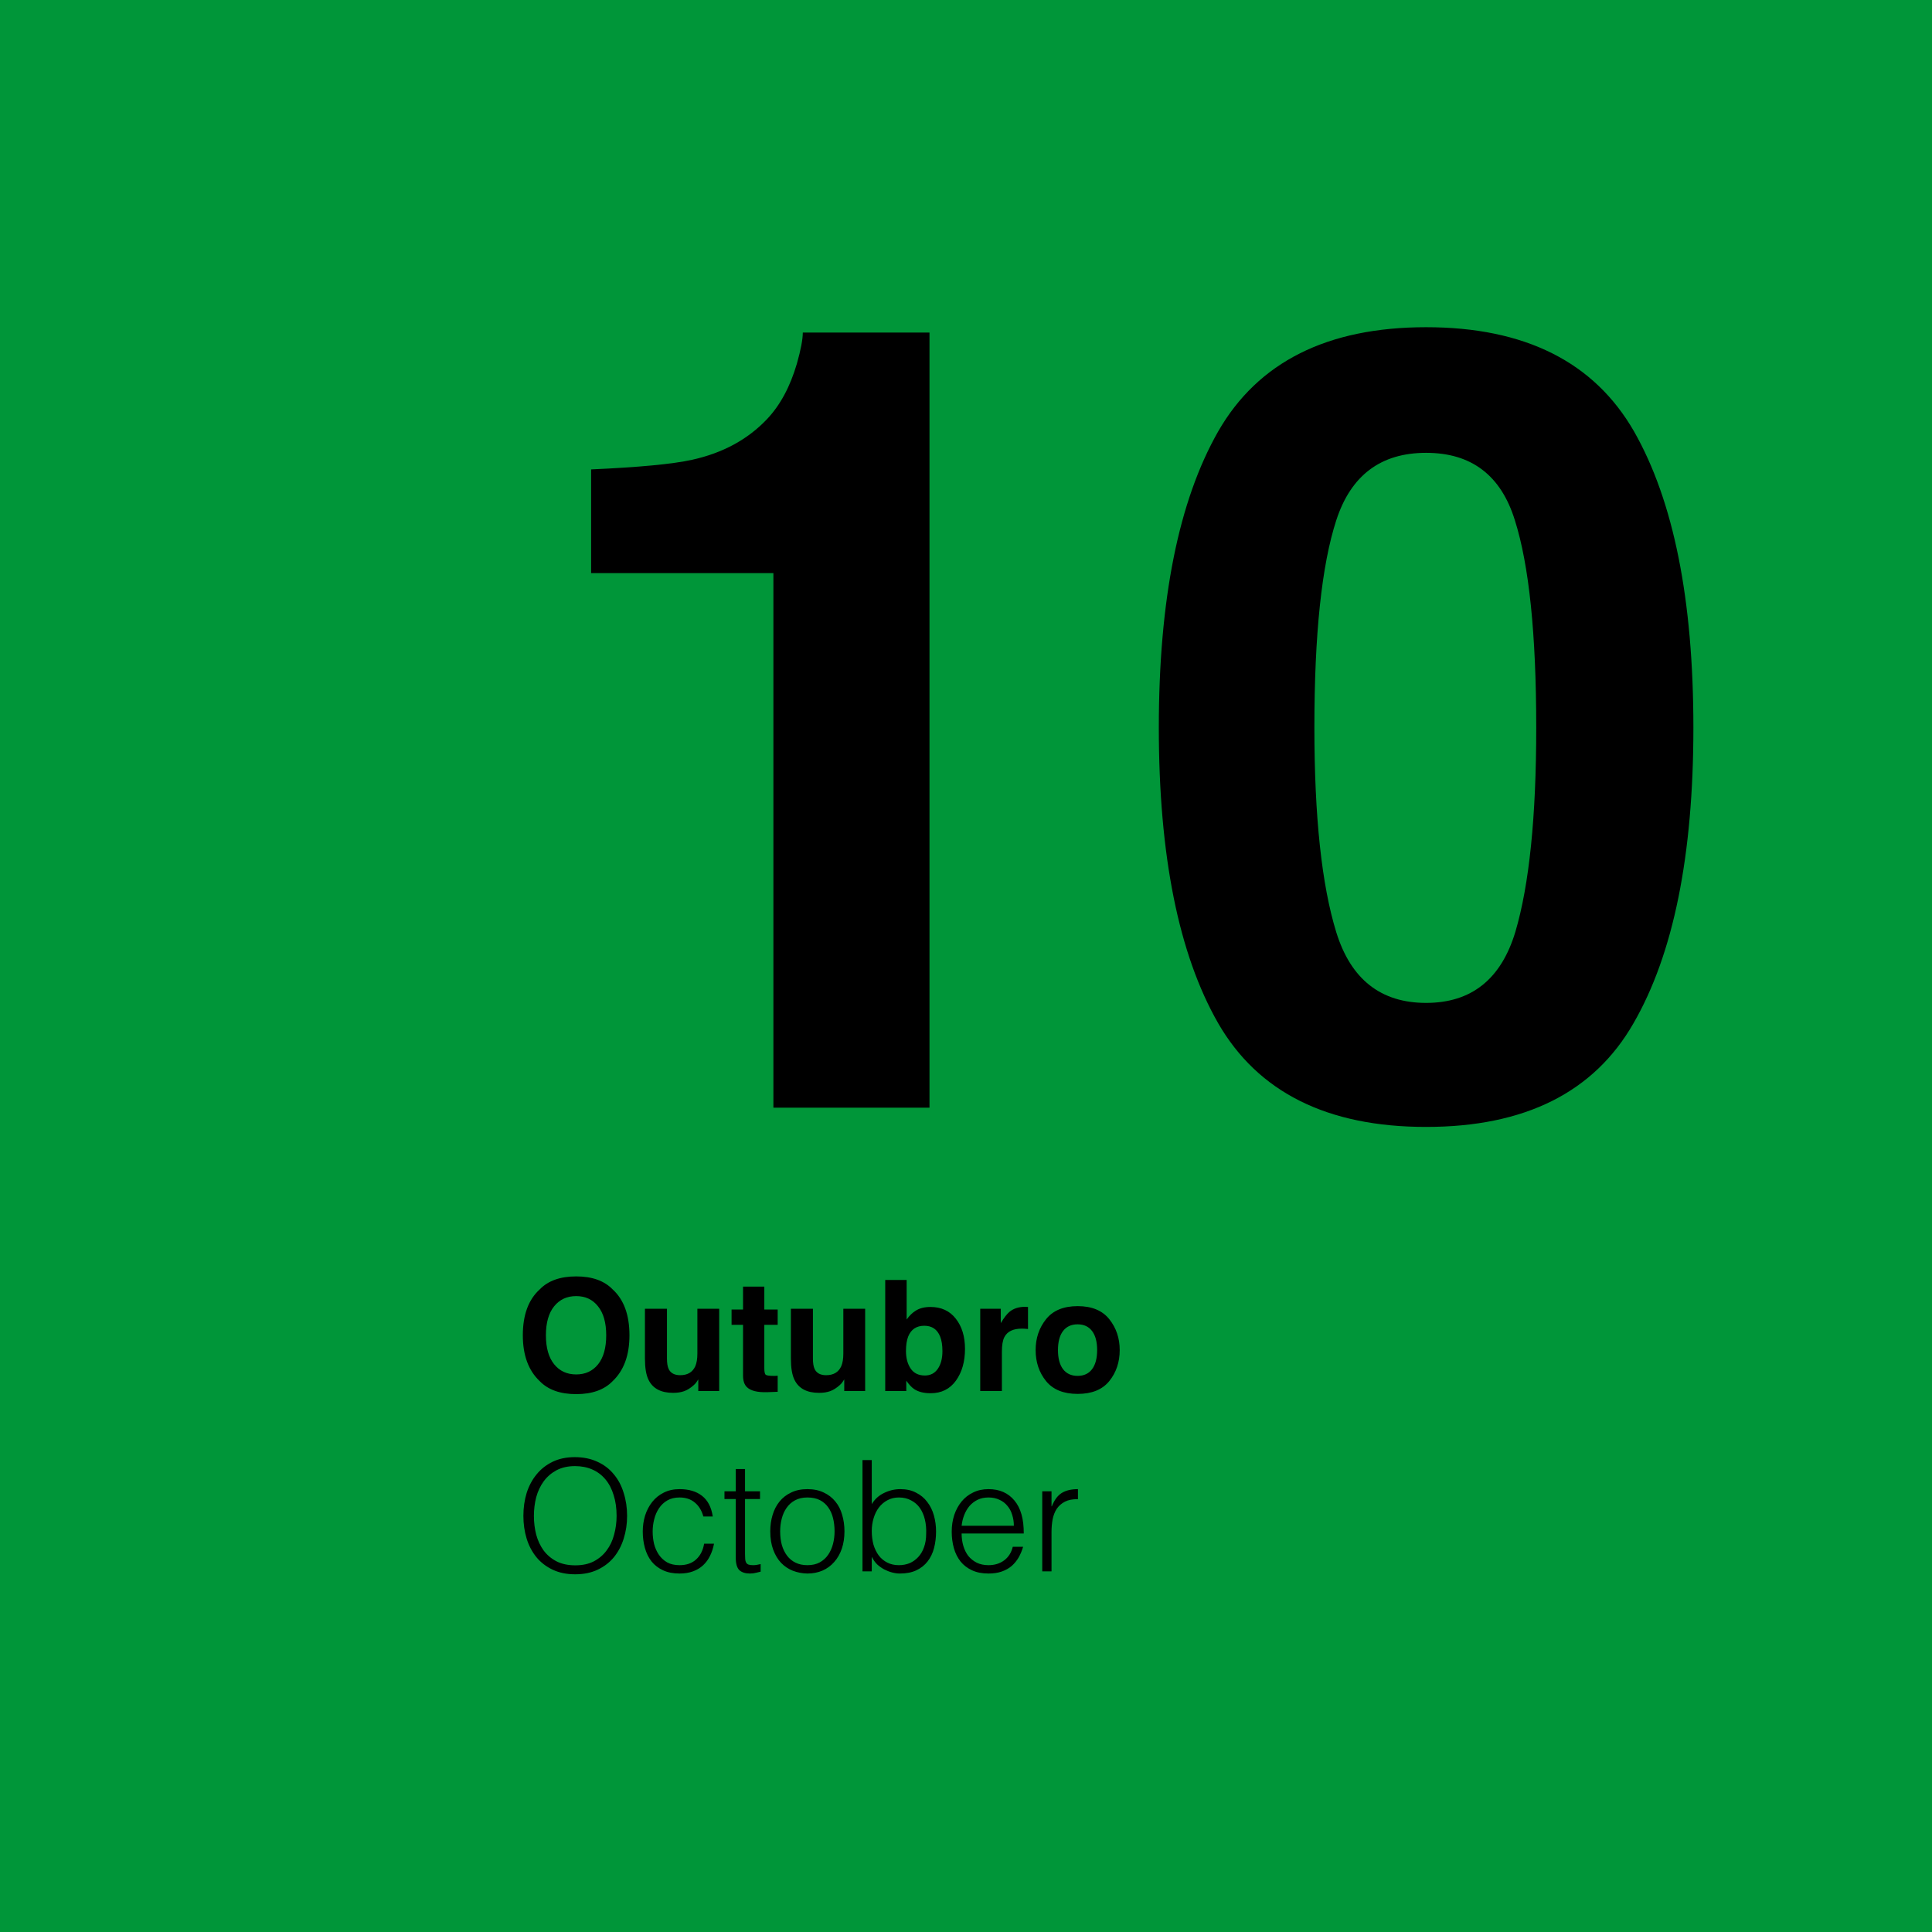 <svg xmlns="http://www.w3.org/2000/svg" fill="none" viewBox="0 0 300 300" height="300" width="300">
<rect fill="#009639" height="300" width="300"></rect>
<path fill="black" d="M89.469 216.48C87 216.48 85.113 215.809 83.809 214.465C82.059 212.816 81.184 210.441 81.184 207.34C81.184 204.176 82.059 201.801 83.809 200.215C85.113 198.871 87 198.199 89.469 198.199C91.938 198.199 93.824 198.871 95.129 200.215C96.871 201.801 97.742 204.176 97.742 207.34C97.742 210.441 96.871 212.816 95.129 214.465C93.824 215.809 91.938 216.48 89.469 216.48ZM92.879 211.84C93.715 210.785 94.133 209.285 94.133 207.34C94.133 205.402 93.711 203.906 92.867 202.852C92.031 201.789 90.898 201.258 89.469 201.258C88.039 201.258 86.898 201.785 86.047 202.84C85.195 203.895 84.769 205.395 84.769 207.34C84.769 209.285 85.195 210.785 86.047 211.84C86.898 212.895 88.039 213.422 89.469 213.422C90.898 213.422 92.035 212.895 92.879 211.84ZM108.43 214.195C108.398 214.234 108.32 214.352 108.195 214.547C108.07 214.742 107.922 214.914 107.75 215.062C107.227 215.531 106.719 215.852 106.227 216.023C105.742 216.195 105.172 216.281 104.516 216.281C102.625 216.281 101.352 215.602 100.695 214.242C100.328 213.492 100.145 212.387 100.145 210.926V203.227H103.566V210.926C103.566 211.652 103.652 212.199 103.824 212.566C104.129 213.215 104.727 213.539 105.617 213.539C106.758 213.539 107.539 213.078 107.961 212.156C108.18 211.656 108.289 210.996 108.289 210.176V203.227H111.676V216H108.43V214.195ZM120.758 213.621V216.117L119.176 216.176C117.598 216.23 116.52 215.957 115.941 215.355C115.566 214.973 115.379 214.383 115.379 213.586V205.723H113.598V203.344H115.379V199.781H118.684V203.344H120.758V205.723H118.684V212.473C118.684 212.996 118.75 213.324 118.883 213.457C119.016 213.582 119.422 213.645 120.102 213.645C120.203 213.645 120.309 213.645 120.418 213.645C120.535 213.637 120.648 213.629 120.758 213.621ZM131.094 214.195C131.062 214.234 130.984 214.352 130.859 214.547C130.734 214.742 130.586 214.914 130.414 215.062C129.891 215.531 129.383 215.852 128.891 216.023C128.406 216.195 127.836 216.281 127.18 216.281C125.289 216.281 124.016 215.602 123.359 214.242C122.992 213.492 122.809 212.387 122.809 210.926V203.227H126.23V210.926C126.23 211.652 126.316 212.199 126.488 212.566C126.793 213.215 127.391 213.539 128.281 213.539C129.422 213.539 130.203 213.078 130.625 212.156C130.844 211.656 130.953 210.996 130.953 210.176V203.227H134.34V216H131.094V214.195ZM144.512 216.34C143.457 216.34 142.609 216.129 141.969 215.707C141.586 215.457 141.172 215.02 140.727 214.395V216H137.457V198.75H140.785V204.891C141.207 204.297 141.672 203.844 142.18 203.531C142.781 203.141 143.547 202.945 144.477 202.945C146.156 202.945 147.469 203.551 148.414 204.762C149.367 205.973 149.844 207.535 149.844 209.449C149.844 211.434 149.375 213.078 148.438 214.383C147.5 215.688 146.191 216.34 144.512 216.34ZM146.34 209.801C146.34 208.895 146.223 208.145 145.988 207.551C145.543 206.426 144.723 205.863 143.527 205.863C142.316 205.863 141.484 206.414 141.031 207.516C140.797 208.102 140.68 208.859 140.68 209.789C140.68 210.883 140.922 211.789 141.406 212.508C141.891 213.227 142.629 213.586 143.621 213.586C144.48 213.586 145.148 213.238 145.625 212.543C146.102 211.848 146.34 210.934 146.34 209.801ZM158.668 206.309C157.324 206.309 156.422 206.746 155.961 207.621C155.703 208.113 155.574 208.871 155.574 209.895V216H152.211V203.227H155.398V205.453C155.914 204.602 156.363 204.02 156.746 203.707C157.371 203.184 158.184 202.922 159.184 202.922C159.246 202.922 159.297 202.926 159.336 202.934C159.383 202.934 159.48 202.938 159.629 202.945V206.367C159.418 206.344 159.23 206.328 159.066 206.32C158.902 206.312 158.77 206.309 158.668 206.309ZM172.25 204.844C173.328 206.195 173.867 207.793 173.867 209.637C173.867 211.512 173.328 213.117 172.25 214.453C171.172 215.781 169.535 216.445 167.34 216.445C165.145 216.445 163.508 215.781 162.43 214.453C161.352 213.117 160.812 211.512 160.812 209.637C160.812 207.793 161.352 206.195 162.43 204.844C163.508 203.492 165.145 202.816 167.34 202.816C169.535 202.816 171.172 203.492 172.25 204.844ZM167.328 205.641C166.352 205.641 165.598 205.988 165.066 206.684C164.543 207.371 164.281 208.355 164.281 209.637C164.281 210.918 164.543 211.906 165.066 212.602C165.598 213.297 166.352 213.645 167.328 213.645C168.305 213.645 169.055 213.297 169.578 212.602C170.102 211.906 170.363 210.918 170.363 209.637C170.363 208.355 170.102 207.371 169.578 206.684C169.055 205.988 168.305 205.641 167.328 205.641ZM81.272 235.384C81.272 234.12 81.44 232.936 81.776 231.832C82.128 230.728 82.64 229.768 83.312 228.952C83.984 228.12 84.816 227.464 85.808 226.984C86.8 226.504 87.944 226.264 89.24 226.264C90.584 226.264 91.76 226.504 92.768 226.984C93.792 227.448 94.64 228.096 95.312 228.928C96 229.744 96.512 230.712 96.848 231.832C97.2 232.936 97.376 234.12 97.376 235.384C97.376 236.632 97.2 237.808 96.848 238.912C96.512 240 96.008 240.96 95.336 241.792C94.664 242.608 93.824 243.256 92.816 243.736C91.808 244.216 90.64 244.456 89.312 244.456C87.984 244.456 86.816 244.216 85.808 243.736C84.8 243.256 83.96 242.608 83.288 241.792C82.616 240.96 82.112 240 81.776 238.912C81.44 237.808 81.272 236.632 81.272 235.384ZM89.336 243.064C90.456 243.064 91.416 242.856 92.216 242.44C93.032 242.008 93.696 241.44 94.208 240.736C94.736 240.032 95.12 239.216 95.36 238.288C95.616 237.36 95.744 236.392 95.744 235.384C95.744 234.184 95.592 233.112 95.288 232.168C95 231.208 94.576 230.392 94.016 229.72C93.456 229.048 92.776 228.536 91.976 228.184C91.176 227.832 90.28 227.656 89.288 227.656C88.184 227.656 87.224 227.872 86.408 228.304C85.608 228.736 84.944 229.312 84.416 230.032C83.904 230.736 83.52 231.552 83.264 232.48C83.024 233.408 82.904 234.376 82.904 235.384C82.904 236.408 83.024 237.384 83.264 238.312C83.52 239.24 83.904 240.056 84.416 240.76C84.944 241.464 85.608 242.024 86.408 242.44C87.224 242.856 88.2 243.064 89.336 243.064ZM109.216 235.48C108.96 234.552 108.52 233.832 107.896 233.32C107.272 232.792 106.48 232.528 105.52 232.528C104.784 232.528 104.152 232.68 103.624 232.984C103.096 233.288 102.664 233.696 102.328 234.208C101.992 234.704 101.744 235.272 101.584 235.912C101.424 236.536 101.344 237.168 101.344 237.808C101.344 238.464 101.416 239.104 101.56 239.728C101.72 240.352 101.968 240.912 102.304 241.408C102.64 241.904 103.072 242.304 103.6 242.608C104.128 242.896 104.768 243.04 105.52 243.04C106.592 243.04 107.448 242.744 108.088 242.152C108.744 241.56 109.16 240.744 109.336 239.704H110.872C110.744 240.392 110.536 241.024 110.248 241.6C109.976 242.16 109.616 242.648 109.168 243.064C108.736 243.464 108.216 243.776 107.608 244C107 244.224 106.304 244.336 105.52 244.336C104.528 244.336 103.672 244.168 102.952 243.832C102.232 243.496 101.64 243.04 101.176 242.464C100.712 241.872 100.368 241.176 100.144 240.376C99.92 239.576 99.808 238.72 99.808 237.808C99.808 236.944 99.928 236.12 100.168 235.336C100.424 234.536 100.792 233.832 101.272 233.224C101.752 232.616 102.344 232.136 103.048 231.784C103.768 231.416 104.592 231.232 105.52 231.232C106.96 231.232 108.12 231.576 109 232.264C109.896 232.952 110.456 234.024 110.68 235.48H109.216ZM118.112 244.048C117.936 244.08 117.704 244.136 117.416 244.216C117.128 244.296 116.808 244.336 116.456 244.336C115.736 244.336 115.184 244.16 114.8 243.808C114.432 243.44 114.248 242.792 114.248 241.864V232.768H112.496V231.568H114.248V228.112H115.688V231.568H118.016V232.768H115.688V241.288C115.688 241.592 115.696 241.856 115.712 242.08C115.728 242.304 115.776 242.488 115.856 242.632C115.936 242.776 116.056 242.88 116.216 242.944C116.392 243.008 116.632 243.04 116.936 243.04C117.128 243.04 117.32 243.024 117.512 242.992C117.72 242.96 117.92 242.92 118.112 242.872V244.048ZM125.367 244.336C124.567 244.32 123.815 244.176 123.111 243.904C122.423 243.632 121.815 243.224 121.287 242.68C120.775 242.136 120.367 241.456 120.063 240.64C119.759 239.824 119.607 238.872 119.607 237.784C119.607 236.872 119.727 236.024 119.967 235.24C120.207 234.44 120.567 233.744 121.047 233.152C121.527 232.56 122.127 232.096 122.847 231.76C123.567 231.408 124.407 231.232 125.367 231.232C126.343 231.232 127.191 231.408 127.911 231.76C128.631 232.096 129.231 232.56 129.711 233.152C130.191 233.728 130.543 234.416 130.767 235.216C131.007 236.016 131.127 236.872 131.127 237.784C131.127 238.776 130.991 239.672 130.719 240.472C130.447 241.272 130.055 241.96 129.543 242.536C129.047 243.112 128.439 243.56 127.719 243.88C127.015 244.184 126.231 244.336 125.367 244.336ZM129.591 237.784C129.591 237.048 129.511 236.36 129.351 235.72C129.191 235.08 128.943 234.528 128.607 234.064C128.271 233.584 127.839 233.208 127.311 232.936C126.783 232.664 126.135 232.528 125.367 232.528C124.615 232.528 123.967 232.68 123.423 232.984C122.895 233.272 122.463 233.664 122.127 234.16C121.791 234.64 121.543 235.2 121.383 235.84C121.223 236.464 121.143 237.112 121.143 237.784C121.143 238.552 121.231 239.264 121.407 239.92C121.599 240.56 121.871 241.112 122.223 241.576C122.575 242.04 123.015 242.4 123.543 242.656C124.071 242.912 124.679 243.04 125.367 243.04C126.119 243.04 126.759 242.896 127.287 242.608C127.831 242.304 128.271 241.904 128.607 241.408C128.943 240.912 129.191 240.352 129.351 239.728C129.511 239.104 129.591 238.456 129.591 237.784ZM135.367 237.736C135.367 238.488 135.455 239.192 135.631 239.848C135.823 240.488 136.095 241.048 136.447 241.528C136.799 241.992 137.239 242.36 137.767 242.632C138.295 242.904 138.895 243.04 139.567 243.04C140.175 243.04 140.735 242.936 141.247 242.728C141.759 242.504 142.207 242.184 142.591 241.768C142.975 241.352 143.271 240.848 143.479 240.256C143.703 239.648 143.815 238.952 143.815 238.168C143.847 237.384 143.783 236.656 143.623 235.984C143.463 235.296 143.207 234.696 142.855 234.184C142.503 233.672 142.047 233.272 141.487 232.984C140.943 232.68 140.303 232.528 139.567 232.528C138.911 232.528 138.319 232.672 137.791 232.96C137.279 233.232 136.839 233.608 136.471 234.088C136.119 234.552 135.847 235.104 135.655 235.744C135.463 236.368 135.367 237.032 135.367 237.736ZM135.367 244H133.927V226.72H135.367V233.56C135.831 232.792 136.463 232.216 137.263 231.832C138.079 231.432 138.927 231.232 139.807 231.232C140.751 231.232 141.567 231.416 142.255 231.784C142.959 232.136 143.535 232.616 143.983 233.224C144.447 233.816 144.791 234.512 145.015 235.312C145.239 236.112 145.351 236.944 145.351 237.808C145.351 238.72 145.247 239.576 145.039 240.376C144.831 241.176 144.495 241.872 144.031 242.464C143.583 243.04 143.007 243.496 142.303 243.832C141.599 244.168 140.743 244.336 139.735 244.336C139.335 244.336 138.927 244.28 138.511 244.168C138.095 244.056 137.687 243.896 137.287 243.688C136.903 243.48 136.543 243.224 136.207 242.92C135.887 242.6 135.623 242.232 135.415 241.816H135.367V244ZM157.431 236.92C157.431 236.312 157.343 235.744 157.167 235.216C157.007 234.672 156.759 234.208 156.423 233.824C156.103 233.424 155.695 233.112 155.199 232.888C154.703 232.648 154.135 232.528 153.495 232.528C152.855 232.528 152.287 232.648 151.791 232.888C151.311 233.128 150.895 233.448 150.543 233.848C150.207 234.248 149.935 234.712 149.727 235.24C149.519 235.768 149.383 236.328 149.319 236.92H157.431ZM149.319 238.12C149.319 238.792 149.407 239.432 149.583 240.04C149.759 240.632 150.015 241.152 150.351 241.6C150.703 242.032 151.143 242.384 151.671 242.656C152.199 242.912 152.807 243.04 153.495 243.04C154.439 243.04 155.247 242.792 155.919 242.296C156.591 241.8 157.039 241.096 157.263 240.184H158.871C158.695 240.776 158.463 241.328 158.175 241.84C157.887 242.336 157.527 242.776 157.095 243.16C156.663 243.528 156.151 243.816 155.559 244.024C154.967 244.232 154.279 244.336 153.495 244.336C152.503 244.336 151.647 244.168 150.927 243.832C150.207 243.496 149.615 243.04 149.151 242.464C148.687 241.872 148.343 241.184 148.119 240.4C147.895 239.6 147.783 238.744 147.783 237.832C147.783 236.92 147.911 236.064 148.167 235.264C148.439 234.464 148.815 233.768 149.295 233.176C149.791 232.568 150.391 232.096 151.095 231.76C151.799 231.408 152.599 231.232 153.495 231.232C155.207 231.232 156.551 231.824 157.527 233.008C158.503 234.176 158.983 235.88 158.967 238.12H149.319ZM163.279 244H161.839V231.568H163.279V233.896H163.327C163.727 232.904 164.239 232.216 164.863 231.832C165.503 231.432 166.343 231.232 167.383 231.232V232.792C166.567 232.776 165.895 232.904 165.367 233.176C164.839 233.448 164.415 233.816 164.095 234.28C163.791 234.744 163.575 235.296 163.447 235.936C163.335 236.56 163.279 237.216 163.279 237.904V244Z"></path>
<path fill="black" d="M144.331 172H120.093V88.992H91.787V72.889C99.258 72.557 104.487 72.059 107.476 71.394C112.235 70.343 116.108 68.24 119.097 65.086C121.144 62.928 122.694 60.05 123.745 56.453C124.354 54.295 124.658 52.69 124.658 51.639H144.331V172ZM221.445 174.988C206.117 174.988 195.353 169.62 189.155 158.885C183.013 148.149 179.941 132.848 179.941 112.981C179.941 93.115 183.013 77.786 189.155 66.995C195.353 56.204 206.117 50.809 221.445 50.809C236.774 50.809 247.537 56.204 253.735 66.995C259.878 77.786 262.949 93.115 262.949 112.981C262.949 132.848 259.85 148.149 253.652 158.885C247.51 169.62 236.774 174.988 221.445 174.988ZM235.308 144.69C237.466 137.386 238.545 126.816 238.545 112.981C238.545 98.483 237.438 87.747 235.225 80.774C233.066 73.802 228.473 70.315 221.445 70.315C214.417 70.315 209.769 73.802 207.5 80.774C205.231 87.747 204.097 98.483 204.097 112.981C204.097 126.816 205.231 137.413 207.5 144.773C209.769 152.078 214.417 155.73 221.445 155.73C228.473 155.73 233.094 152.05 235.308 144.69Z"></path>
</svg>
